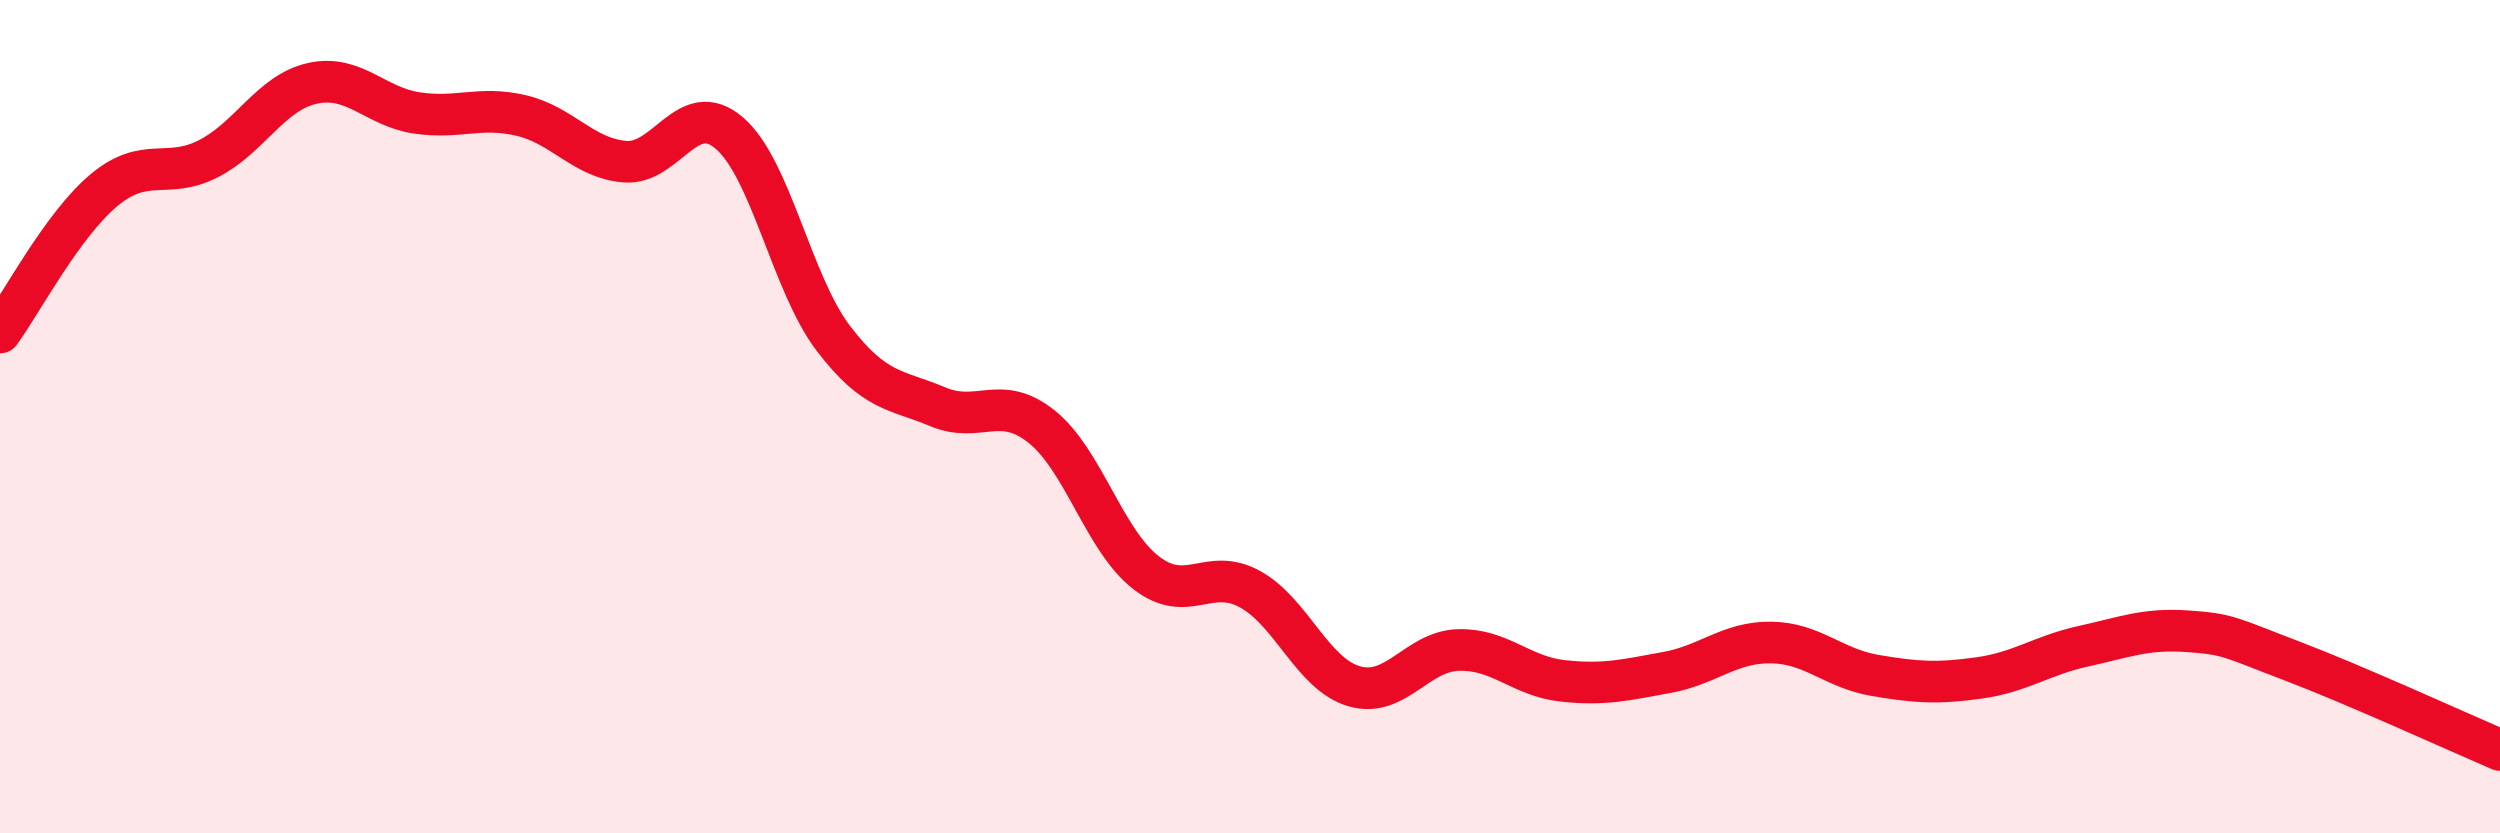 
    <svg width="60" height="20" viewBox="0 0 60 20" xmlns="http://www.w3.org/2000/svg">
      <path
        d="M 0,7.98 C 0.5,7.3 1.5,5.39 2.5,4.56 C 3.5,3.73 4,4.32 5,3.81 C 6,3.3 6.5,2.22 7.5,2 C 8.5,1.78 9,2.56 10,2.71 C 11,2.86 11.5,2.54 12.5,2.77 C 13.5,3 14,3.8 15,3.88 C 16,3.96 16.5,2.34 17.5,3.19 C 18.5,4.04 19,6.81 20,8.12 C 21,9.43 21.5,9.34 22.5,9.76 C 23.5,10.18 24,9.44 25,10.24 C 26,11.04 26.5,12.96 27.5,13.74 C 28.5,14.52 29,13.59 30,14.14 C 31,14.69 31.5,16.18 32.5,16.47 C 33.5,16.76 34,15.63 35,15.6 C 36,15.57 36.5,16.23 37.5,16.34 C 38.5,16.45 39,16.32 40,16.14 C 41,15.96 41.5,15.41 42.5,15.42 C 43.5,15.43 44,16.04 45,16.21 C 46,16.38 46.5,16.41 47.5,16.27 C 48.5,16.13 49,15.73 50,15.51 C 51,15.29 51.5,15.08 52.5,15.15 C 53.5,15.22 53.5,15.29 55,15.86 C 56.5,16.43 59,17.57 60,18L60 20L0 20Z"
        fill="#EB0A25"
        opacity="0.1"
        stroke-linecap="round"
        stroke-linejoin="round"
      />
      <path
        d="M 0,7.98 C 0.5,7.3 1.5,5.39 2.5,4.56 C 3.5,3.73 4,4.32 5,3.81 C 6,3.3 6.5,2.22 7.5,2 C 8.5,1.78 9,2.56 10,2.71 C 11,2.86 11.5,2.54 12.5,2.77 C 13.5,3 14,3.8 15,3.88 C 16,3.96 16.5,2.34 17.5,3.19 C 18.5,4.04 19,6.81 20,8.12 C 21,9.43 21.5,9.34 22.5,9.76 C 23.5,10.18 24,9.44 25,10.24 C 26,11.04 26.5,12.96 27.5,13.74 C 28.5,14.52 29,13.59 30,14.14 C 31,14.69 31.5,16.18 32.5,16.47 C 33.5,16.76 34,15.63 35,15.6 C 36,15.57 36.5,16.23 37.5,16.34 C 38.5,16.45 39,16.32 40,16.14 C 41,15.96 41.5,15.41 42.5,15.42 C 43.5,15.43 44,16.04 45,16.21 C 46,16.38 46.5,16.41 47.5,16.27 C 48.5,16.13 49,15.73 50,15.51 C 51,15.29 51.5,15.08 52.5,15.15 C 53.5,15.22 53.5,15.29 55,15.86 C 56.5,16.43 59,17.57 60,18"
        stroke="#EB0A25"
        stroke-width="1"
        fill="none"
        stroke-linecap="round"
        stroke-linejoin="round"
      />
    </svg>
  